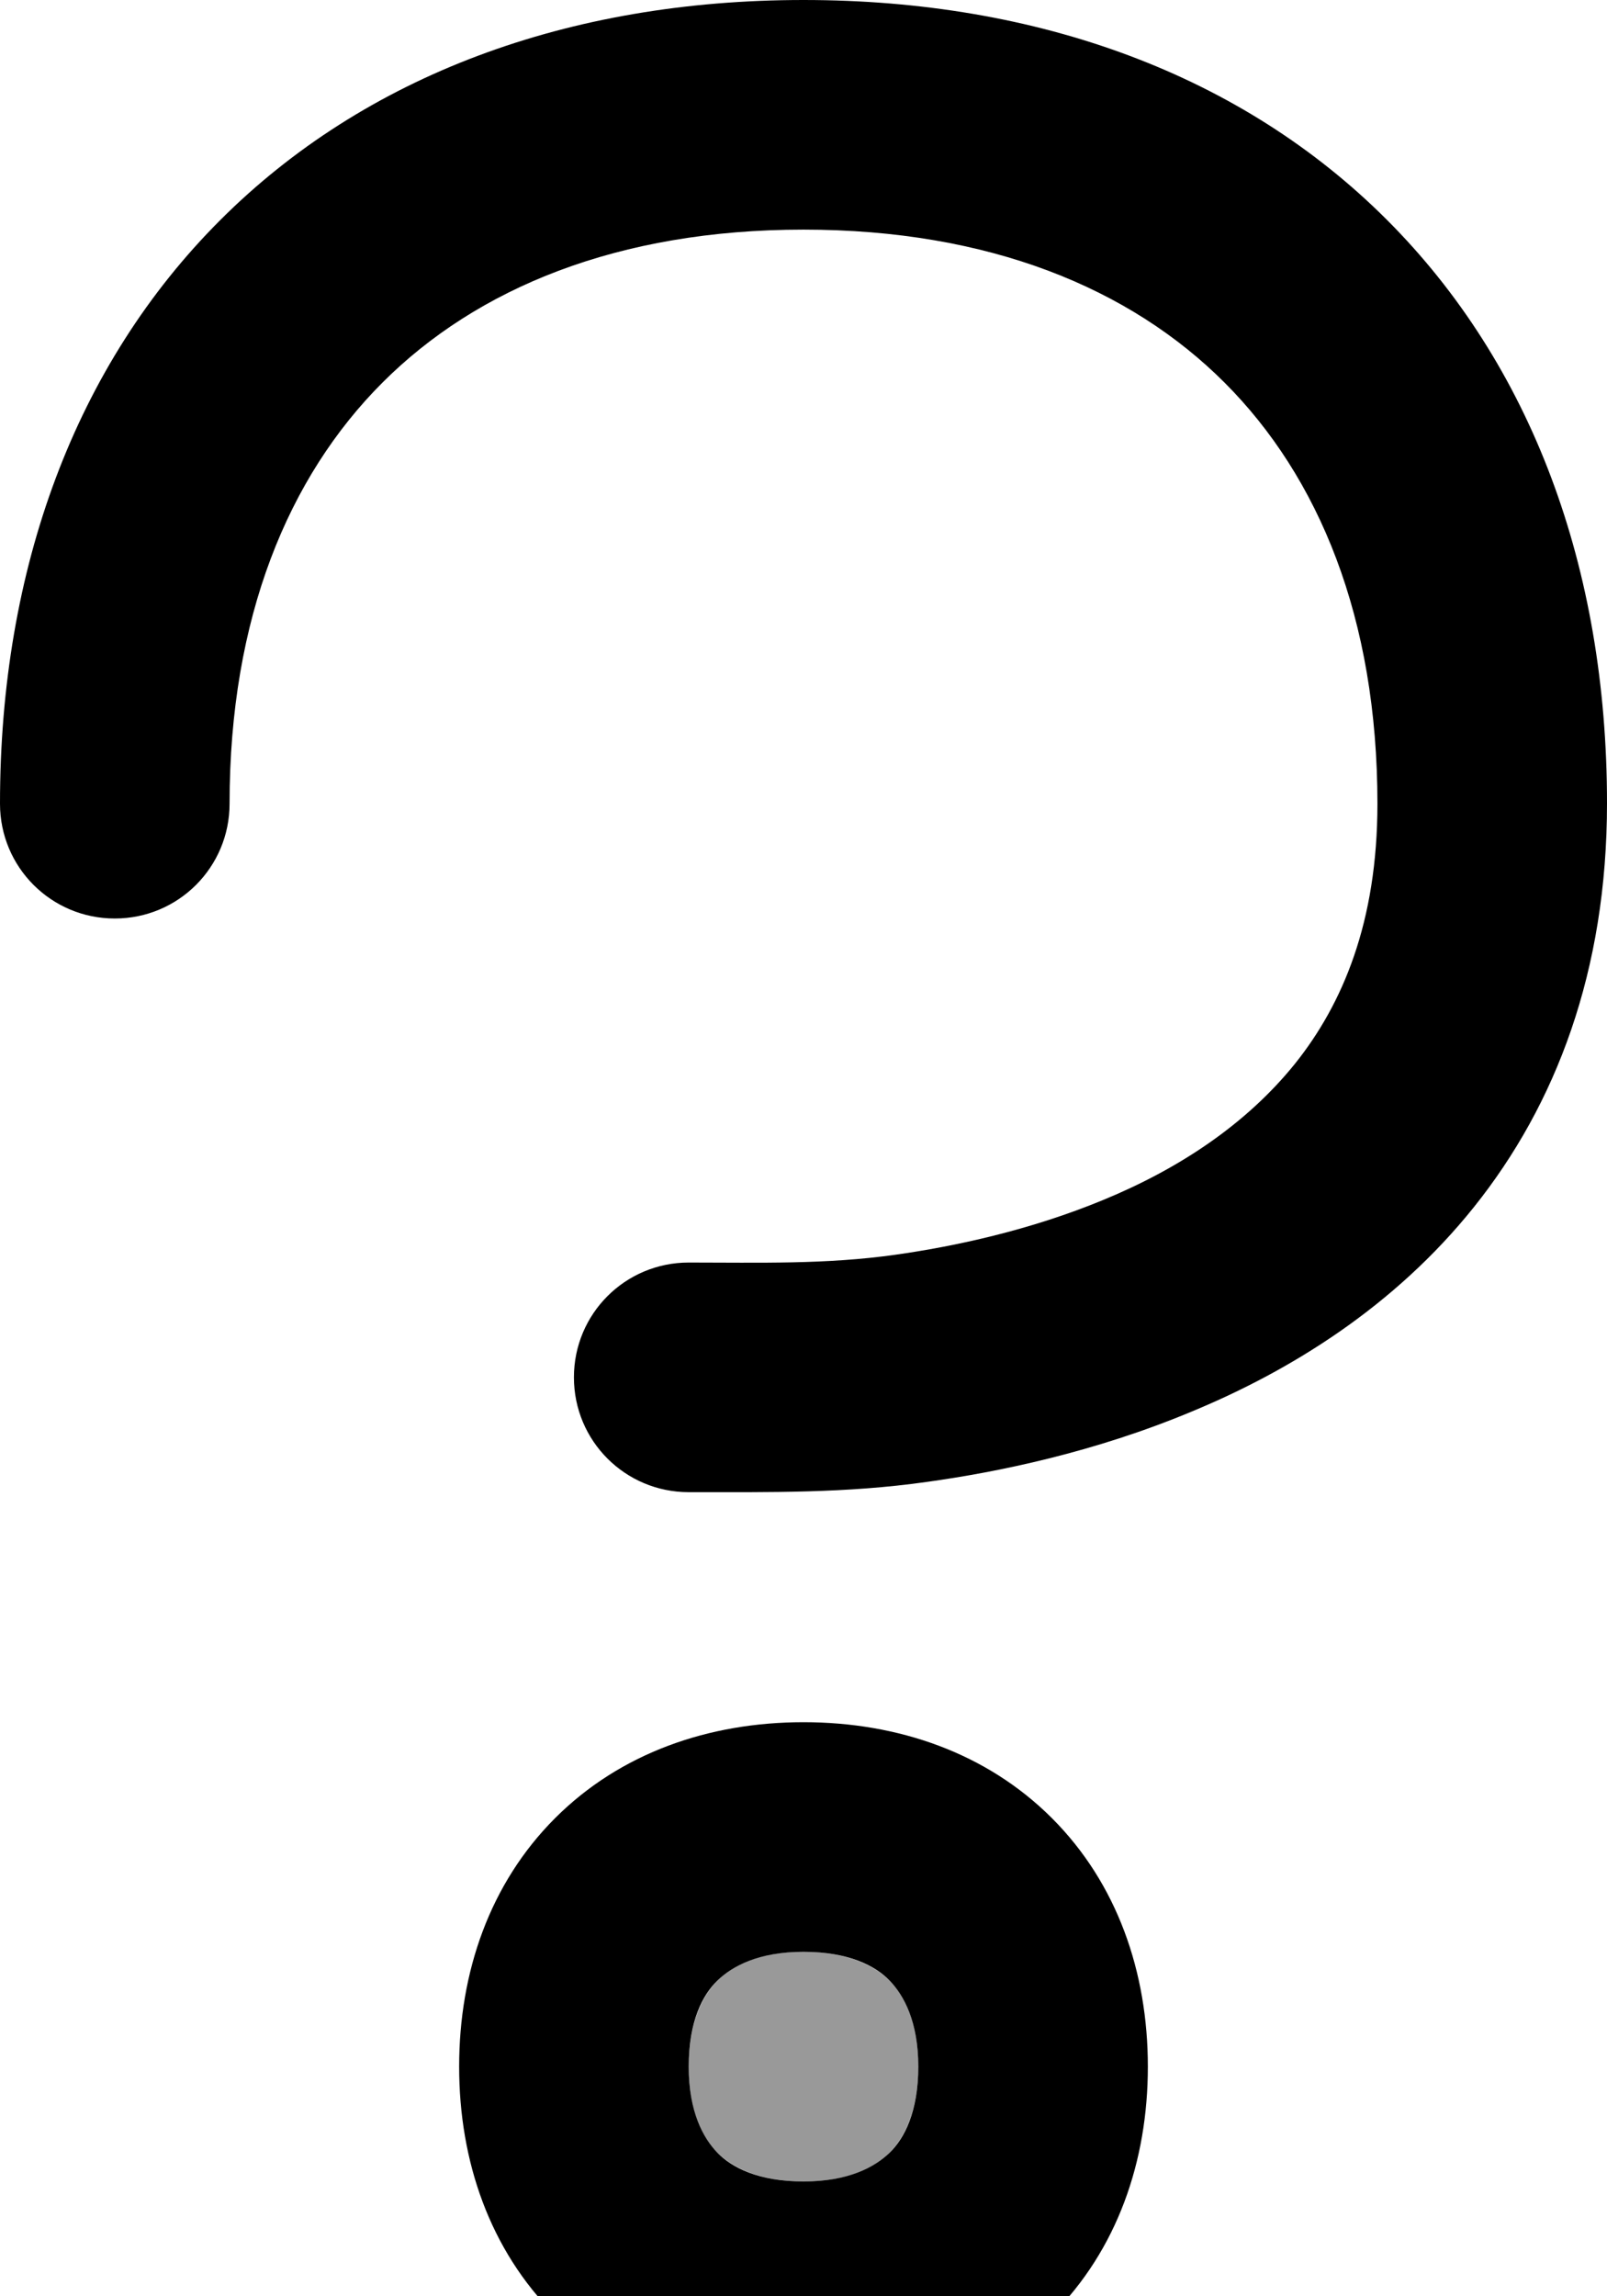 <svg xmlns="http://www.w3.org/2000/svg" viewBox="0 0 392 560"><!--! Font Awesome Pro 7.0.0 by @fontawesome - https://fontawesome.com License - https://fontawesome.com/license (Commercial License) Copyright 2025 Fonticons, Inc. --><path style="fill:currentColor;opacity:.4" d="M168 504c0 11.1 3.4 17.5 7 21s10 7 21 7 17.5-3.4 21-7 7-10 7-21-3.4-17.5-7-21-10-7-21-7-17.5 3.4-21 7-7 10-7 21z"/><path style="fill:currentColor;opacity:1" d="M196 420c-23.1 0-44.7 7.5-60.6 23.4s-23.4 37.5-23.4 60.6 7.5 44.7 23.4 60.6 37.5 23.4 60.6 23.4 44.7-7.5 60.6-23.4 23.4-37.5 23.4-60.6-7.5-44.7-23.4-60.6-37.5-23.4-60.6-23.4zm-28 84c0-11.1 3.4-17.5 7-21s10-7 21-7 17.5 3.4 21 7 7 10 7 21-3.4 17.5-7 21-10 7-21 7-17.5-3.4-21-7-7-10-7-21zM56 196c0-45.3 14.3-79.7 37.3-102.7S150.7 56 196 56 275.7 70.3 298.7 93.3 336 150.7 336 196c0 28.9-8.5 48.9-20.1 63.4-12 14.9-28.5 25.7-46.7 33.2-18.1 7.5-36.6 11.4-50.8 13.4-17 2.4-33.2 1.9-50.4 1.9-15.5 0-28 12.5-28 28s12.5 28 28 28c19.9 0 38.3 .3 58.1-2.5 17.3-2.4 40.8-7.2 64.7-17.2 23.9-9.9 49.3-25.5 68.8-49.9 19.9-24.9 32.4-57.4 32.4-98.4 0-57.4-18.4-107-53.7-142.3S253.4 0 196 0 89 18.4 53.7 53.7 0 138.6 0 196c0 15.5 12.5 28 28 28s28-12.5 28-28z"/></svg>